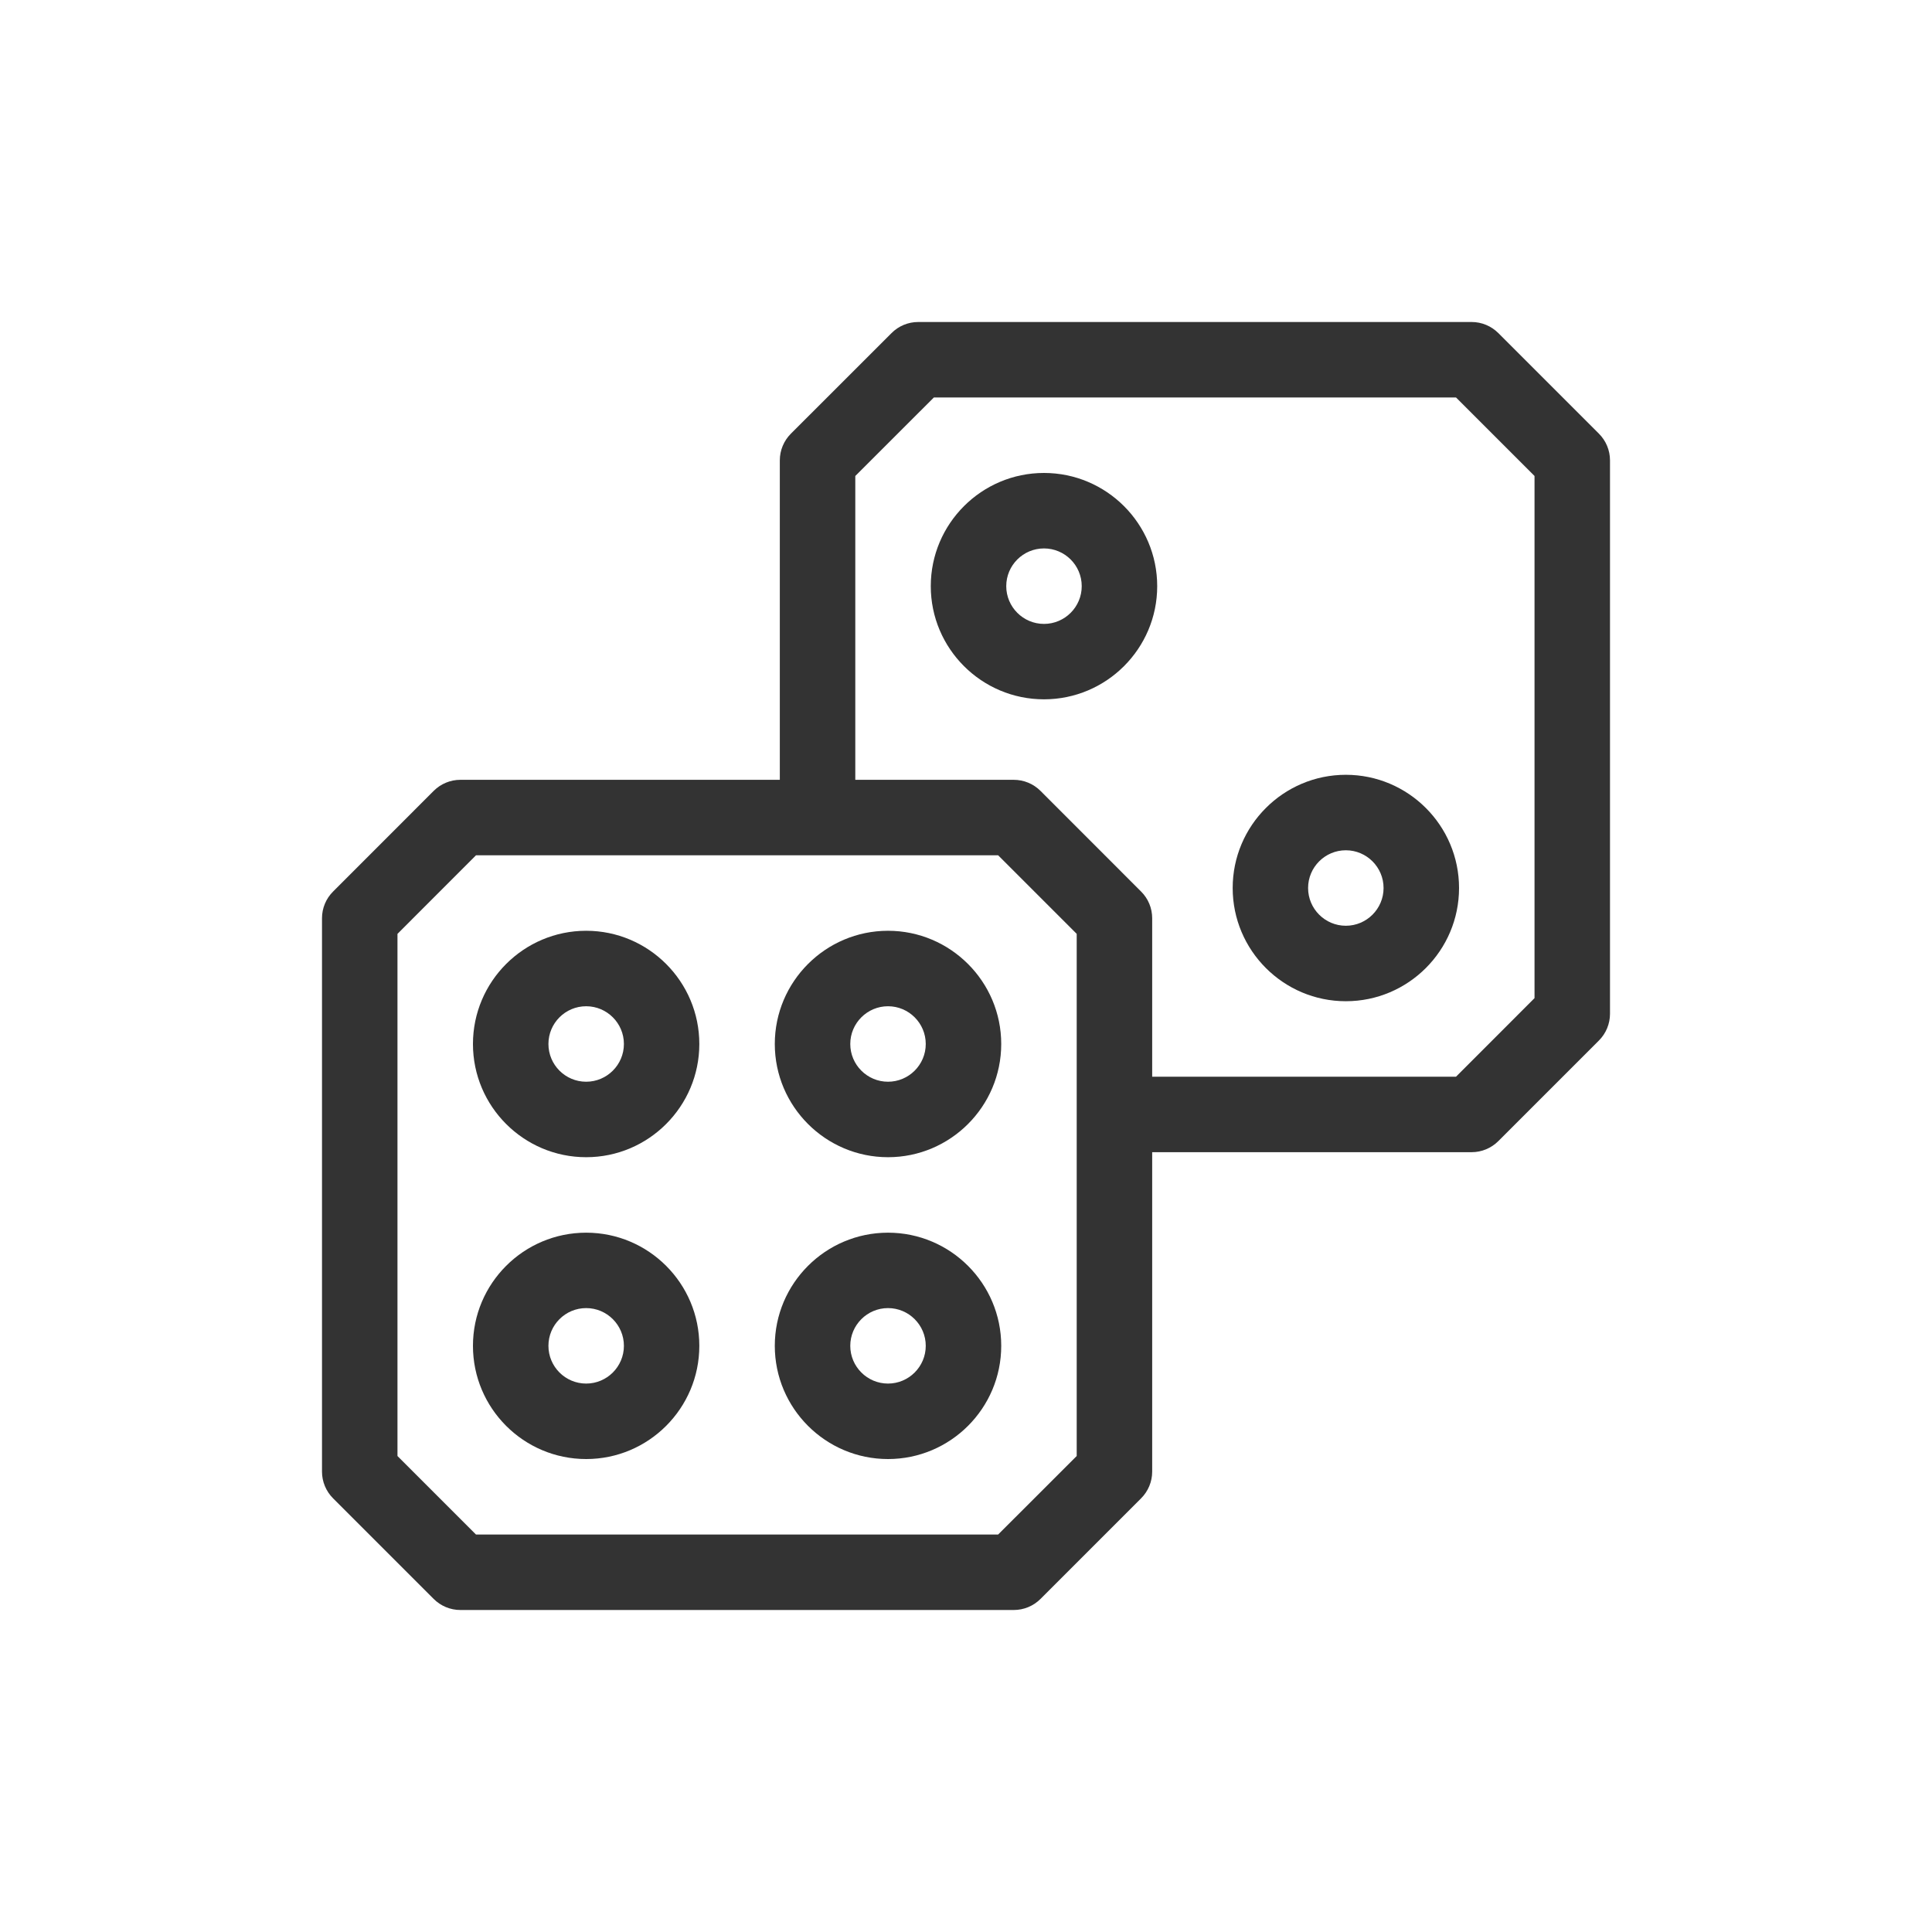 <svg width="30" height="30" viewBox="0 0 30 30" fill="none" xmlns="http://www.w3.org/2000/svg">
<path d="M24.828 6.734L23.266 5.172C23.156 5.062 23.007 5 22.852 5H14.258C14.102 5 13.953 5.062 13.844 5.172L12.281 6.734C12.171 6.844 12.109 6.993 12.109 7.148V12.109H7.148C6.993 12.109 6.844 12.171 6.734 12.281L5.172 13.844C5.062 13.953 5 14.102 5 14.258V22.852C5 23.007 5.062 23.156 5.172 23.266L6.734 24.828C6.844 24.938 6.993 25 7.148 25H15.742C15.898 25 16.047 24.938 16.157 24.828L17.719 23.266C17.829 23.156 17.891 23.007 17.891 22.852V17.891H22.852C23.007 17.891 23.156 17.829 23.266 17.719L24.828 16.157C24.938 16.047 25 15.898 25 15.742V7.148C25 6.993 24.938 6.844 24.828 6.734ZM16.719 22.609L15.499 23.828H7.391L6.172 22.609V14.501L7.391 13.281H15.499L16.719 14.501V22.609ZM23.828 15.499L22.609 16.719H17.891V14.258C17.891 14.102 17.829 13.953 17.719 13.844L16.157 12.281C16.047 12.171 15.898 12.109 15.742 12.109H13.281V7.391L14.501 6.172H22.609L23.828 7.391V15.499Z" fill="#333333"/>
<path d="M16.211 7.344C15.242 7.344 14.453 8.132 14.453 9.102C14.453 10.071 15.242 10.859 16.211 10.859C17.18 10.859 17.969 10.071 17.969 9.102C17.969 8.132 17.18 7.344 16.211 7.344ZM16.211 9.688C15.888 9.688 15.625 9.425 15.625 9.102C15.625 8.778 15.888 8.516 16.211 8.516C16.534 8.516 16.797 8.778 16.797 9.102C16.797 9.425 16.534 9.688 16.211 9.688Z" fill="#333333"/>
<path d="M20.898 12.031C19.929 12.031 19.141 12.82 19.141 13.789C19.141 14.758 19.929 15.547 20.898 15.547C21.868 15.547 22.656 14.758 22.656 13.789C22.656 12.82 21.868 12.031 20.898 12.031ZM20.898 14.375C20.575 14.375 20.312 14.112 20.312 13.789C20.312 13.466 20.575 13.203 20.898 13.203C21.221 13.203 21.484 13.466 21.484 13.789C21.484 14.112 21.221 14.375 20.898 14.375Z" fill="#333333"/>
<path d="M9.102 14.453C8.132 14.453 7.344 15.242 7.344 16.211C7.344 17.18 8.132 17.969 9.102 17.969C10.071 17.969 10.859 17.18 10.859 16.211C10.859 15.242 10.071 14.453 9.102 14.453ZM9.102 16.797C8.778 16.797 8.516 16.534 8.516 16.211C8.516 15.888 8.778 15.625 9.102 15.625C9.425 15.625 9.688 15.888 9.688 16.211C9.688 16.534 9.425 16.797 9.102 16.797Z" fill="#333333"/>
<path d="M13.789 14.453C12.82 14.453 12.031 15.242 12.031 16.211C12.031 17.18 12.82 17.969 13.789 17.969C14.758 17.969 15.547 17.18 15.547 16.211C15.547 15.242 14.758 14.453 13.789 14.453ZM13.789 16.797C13.466 16.797 13.203 16.534 13.203 16.211C13.203 15.888 13.466 15.625 13.789 15.625C14.112 15.625 14.375 15.888 14.375 16.211C14.375 16.534 14.112 16.797 13.789 16.797Z" fill="#333333"/>
<path d="M9.102 19.141C8.132 19.141 7.344 19.929 7.344 20.898C7.344 21.868 8.132 22.656 9.102 22.656C10.071 22.656 10.859 21.868 10.859 20.898C10.859 19.929 10.071 19.141 9.102 19.141ZM9.102 21.484C8.778 21.484 8.516 21.221 8.516 20.898C8.516 20.575 8.778 20.312 9.102 20.312C9.425 20.312 9.688 20.575 9.688 20.898C9.688 21.221 9.425 21.484 9.102 21.484Z" fill="#333333"/>
<path d="M13.789 19.141C12.82 19.141 12.031 19.929 12.031 20.898C12.031 21.868 12.82 22.656 13.789 22.656C14.758 22.656 15.547 21.868 15.547 20.898C15.547 19.929 14.758 19.141 13.789 19.141ZM13.789 21.484C13.466 21.484 13.203 21.221 13.203 20.898C13.203 20.575 13.466 20.312 13.789 20.312C14.112 20.312 14.375 20.575 14.375 20.898C14.375 21.221 14.112 21.484 13.789 21.484Z" fill="#333333"/>
</svg>
